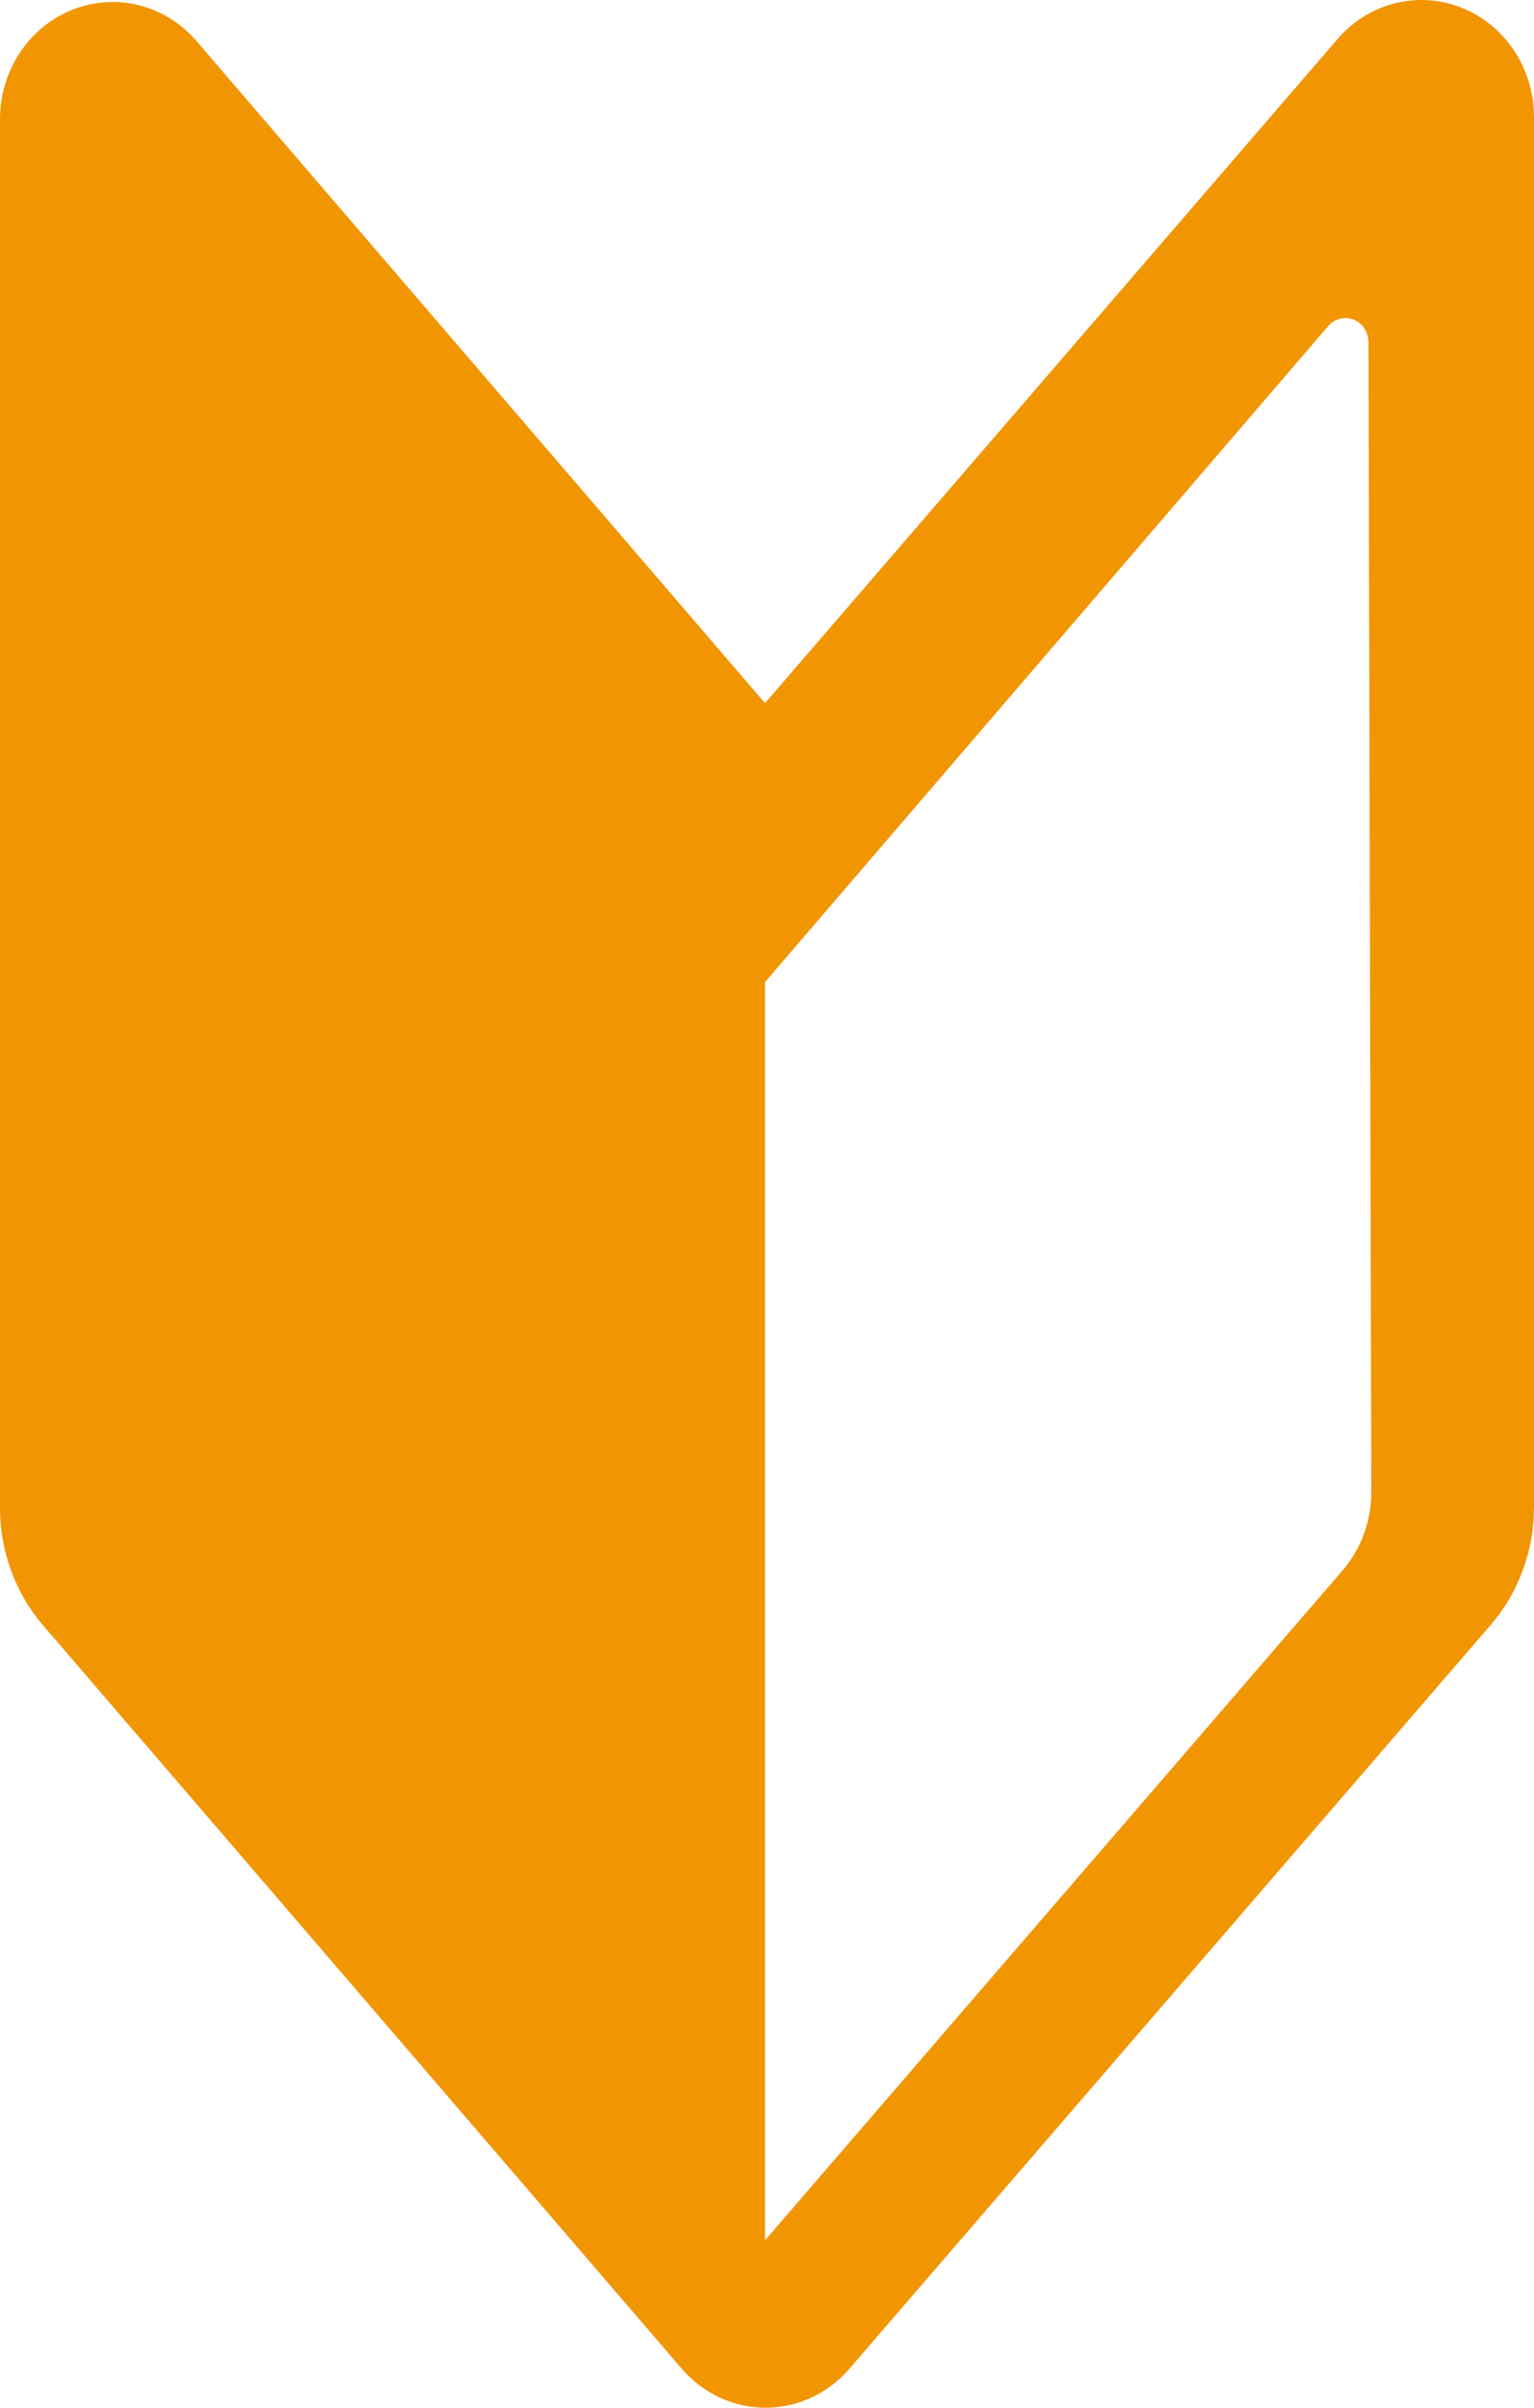 <svg width="51" height="80" viewBox="0 0 51 80" fill="none" xmlns="http://www.w3.org/2000/svg">
<path d="M44.431 1.341L25.434 23.363L6.513 1.341C6.005 0.76 5.341 0.352 4.606 0.171C3.872 -0.01 3.102 0.044 2.398 0.326C1.694 0.608 1.088 1.105 0.66 1.752C0.232 2.399 0.002 3.165 6.0487e-06 3.95V50.097C-0.002 51.533 0.504 52.92 1.422 53.992L22.646 78.681C22.997 79.096 23.429 79.428 23.913 79.655C24.397 79.882 24.922 80 25.453 80C25.984 80 26.509 79.882 26.993 79.655C27.477 79.428 27.909 79.096 28.26 78.681L49.559 53.992C50.483 52.923 50.996 51.536 51 50.097V3.95C51.011 3.152 50.786 2.37 50.355 1.709C49.924 1.048 49.309 0.541 48.592 0.256C47.875 -0.029 47.091 -0.077 46.347 0.117C45.603 0.311 44.934 0.738 44.431 1.341ZM45.591 49.591C45.588 50.556 45.242 51.486 44.618 52.2L25.434 74.437V32.632L44.15 10.843C44.252 10.72 44.389 10.632 44.541 10.592C44.693 10.552 44.853 10.561 44.999 10.618C45.146 10.675 45.273 10.778 45.361 10.912C45.45 11.046 45.498 11.206 45.497 11.369L45.591 49.591Z" fill="#F29502"/>
</svg>

<!-- <svg xmlns="http://www.w3.org/2000/svg" xmlns:xlink="http://www.w3.org/1999/xlink" viewBox="0 0 48 48" fill="#F29502"><defs><style>.cls-1{fill:none;}.cls-2{fill:url(#名称未設定グラデーション_45);}</style><linearGradient id="名称未設定グラデーション_45" x1="10.48" y1="24.43" x2="37.75" y2="24.43" gradientUnits="userSpaceOnUse"><stop offset="0" stop-color="#b0e866"/><stop offset="1" stop-color="#5dc577"/></linearGradient></defs><title>icon-startup_1</title><g id="レイヤー_2" data-name="レイヤー 2"><g id="レイヤー_1-2" data-name="レイヤー 1"><rect class="cls-1" width="48" height="48"/><path class="cls-2" d="M34.26,4.57,24.11,15.88,14,4.57a2,2,0,0,0-3.48,1.34v23.7a3,3,0,0,0,.76,2L22.62,44.29a2,2,0,0,0,3,0L37,31.61a3,3,0,0,0,.77-2V5.91A2,2,0,0,0,34.26,4.57Zm.62,24.78a2,2,0,0,1-.52,1.34L24.11,42.11V20.64l10-11.19a.41.41,0,0,1,.72.27Z"/></g></g></svg> -->